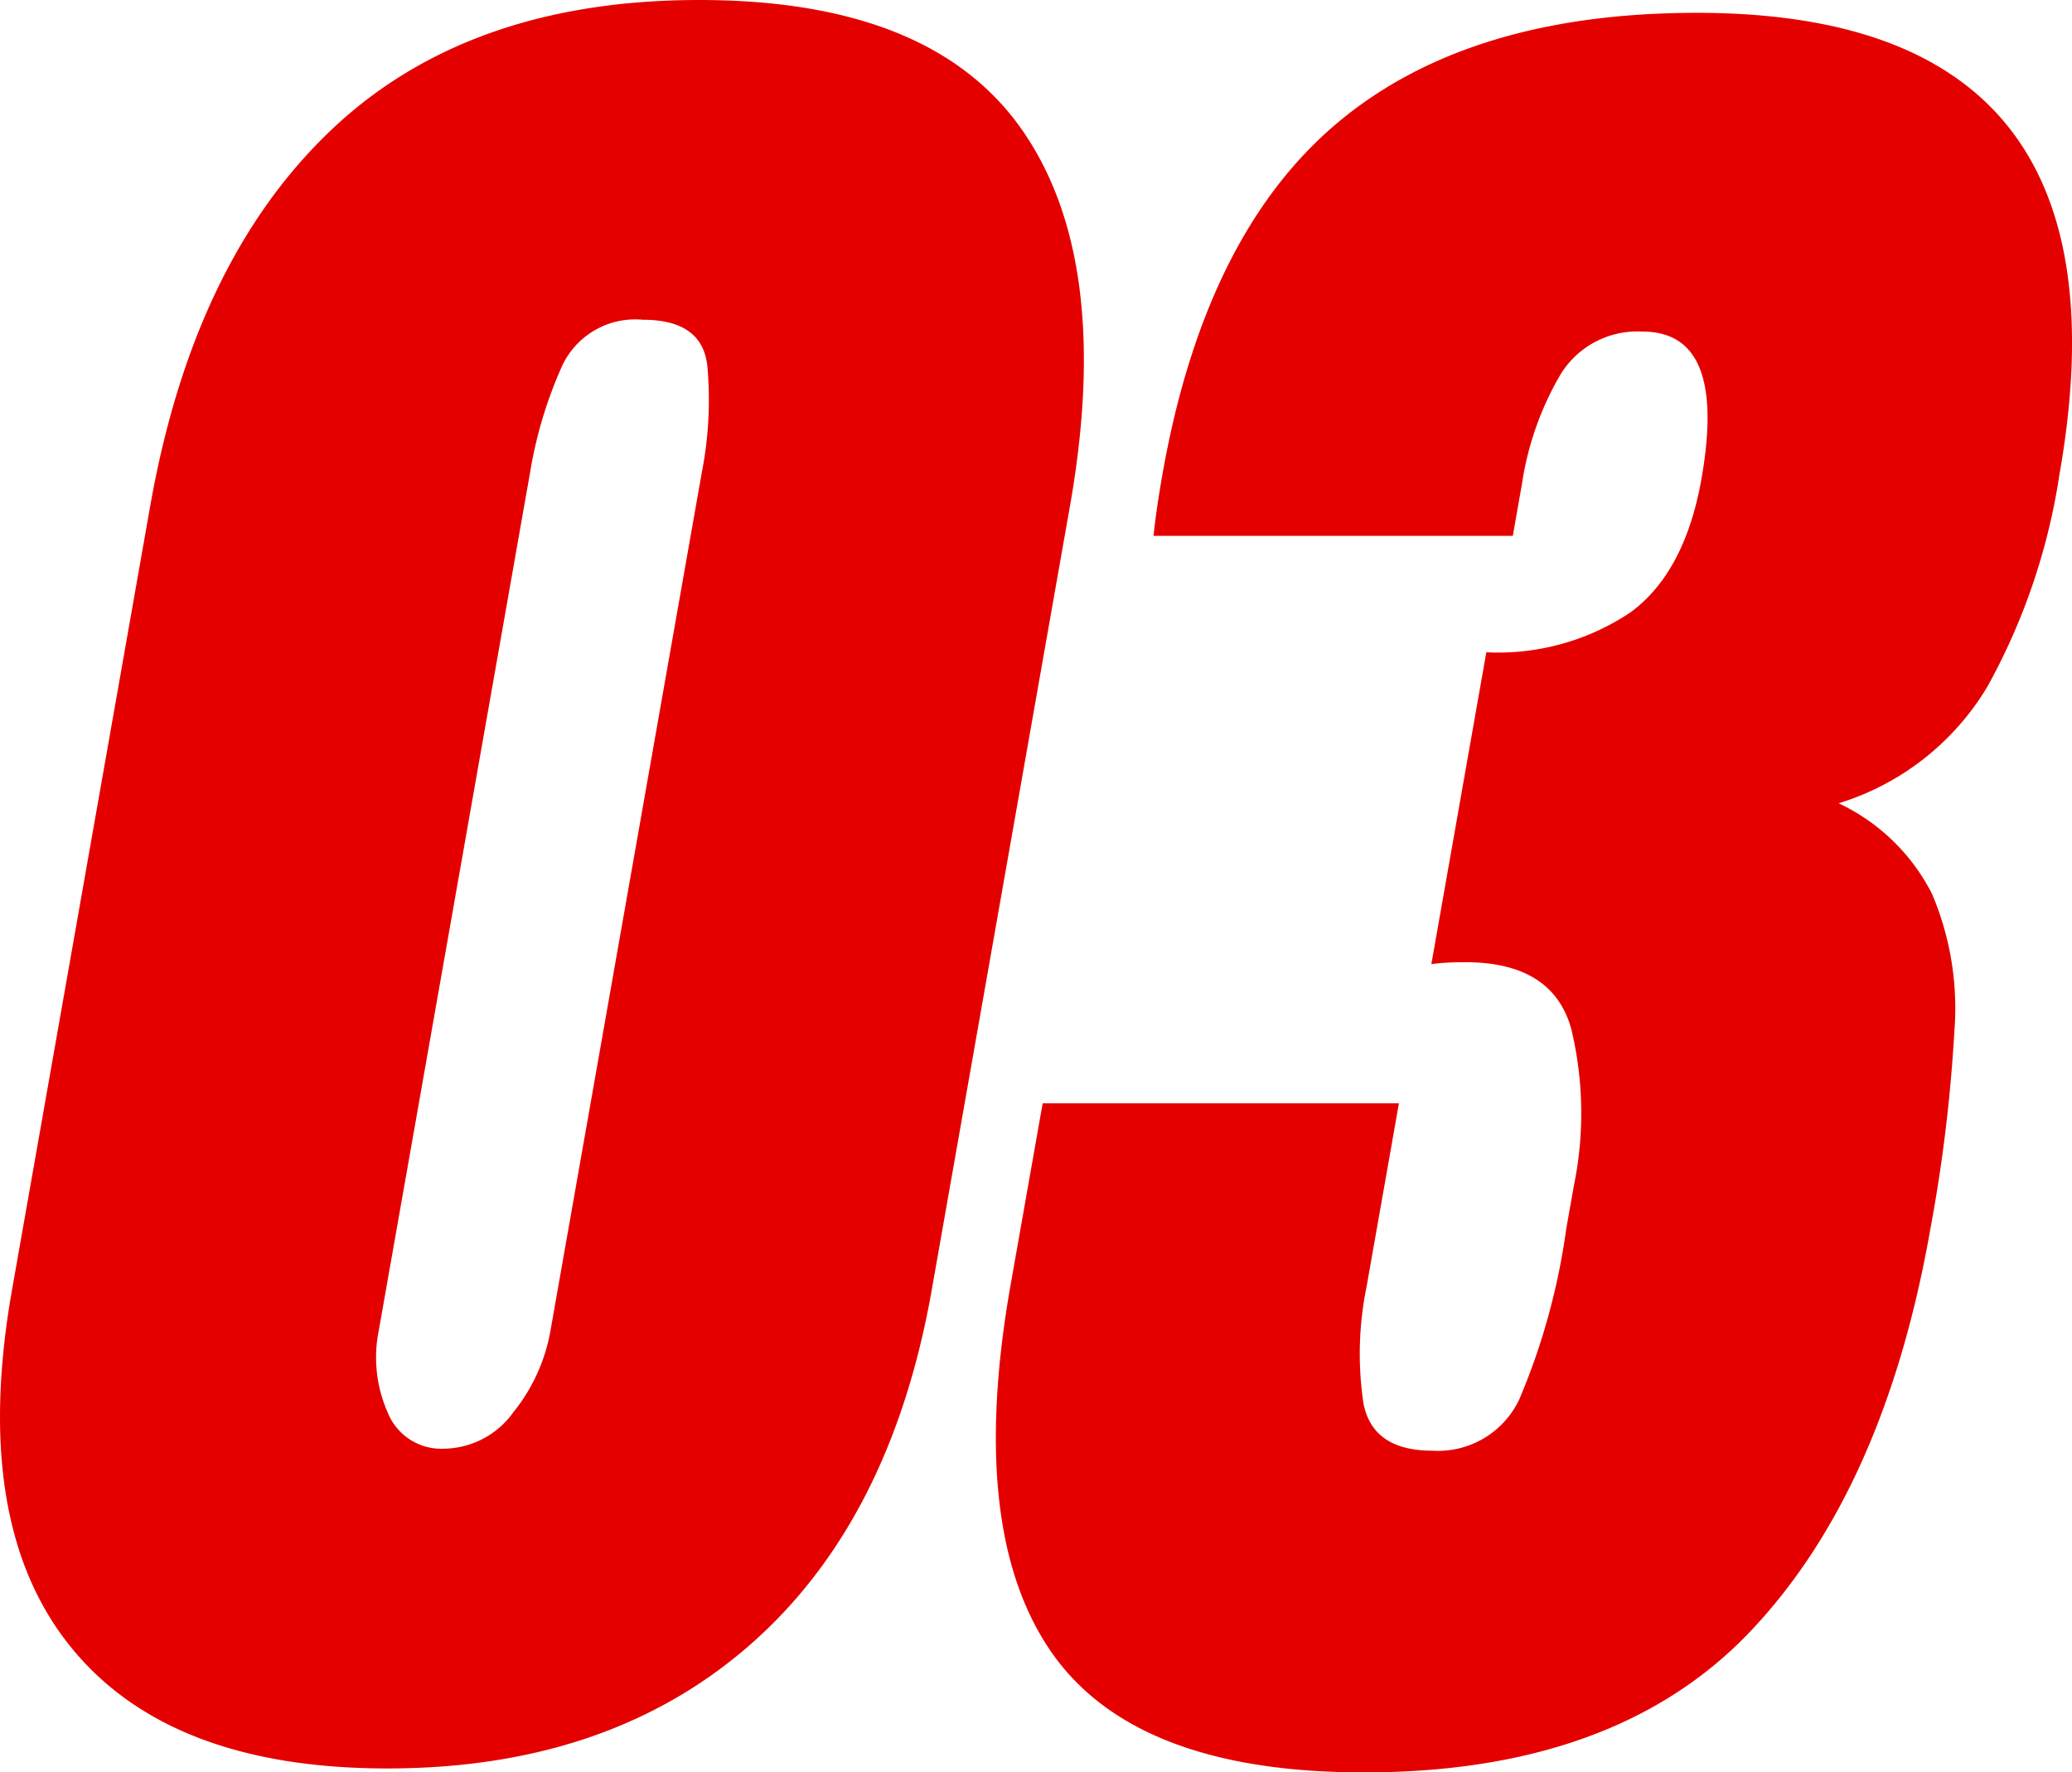 <svg xmlns="http://www.w3.org/2000/svg" width="116.257" height="99.443" viewBox="0 0 116.257 99.443">
  <g id="グループ_32" data-name="グループ 32" transform="translate(-1147.137 -2134.955)">
    <path id="パス_91" data-name="パス 91" d="M1168.879,2234.179q-12.35,0-17.855-6.922t-3.212-19.933l7.751-43.965q2.422-13.729,10.112-21.068t20.7-7.336q13.067,0,18.142,7.336t2.652,21.068l-7.752,43.965q-2.294,13.013-10.215,19.933T1168.879,2234.179Zm3.164-17.941a4.861,4.861,0,0,0,3.9-2.049,10.051,10.051,0,0,0,2.084-4.595l8.485-48.116a21.171,21.171,0,0,0,.311-6.008q-.293-2.576-3.615-2.574a4.521,4.521,0,0,0-4.524,2.574,24.1,24.1,0,0,0-1.807,6.008l-8.485,48.116a7.629,7.629,0,0,0,.491,4.595A3.234,3.234,0,0,0,1172.043,2216.238Z" fill="#e50000"/>
    <path id="パス_92" data-name="パス 92" d="M1223.656,2234.4q-12.9,0-17.569-6.809t-2.247-20.543l1.8-10.189h19.989l-1.807,10.245a18.808,18.808,0,0,0-.188,6.561q.5,2.685,3.874,2.685a5.04,5.04,0,0,0,4.886-2.907,37.522,37.522,0,0,0,2.616-9.5l.43-2.435a20.243,20.243,0,0,0-.136-8.8q-1.028-3.765-5.953-3.766-.61,0-1.086.029c-.317.018-.589.047-.817.082l3.085-17.5a13.357,13.357,0,0,0,8.093-2.243q3.052-2.243,3.98-7.5,1.453-8.25-3.307-8.25a5.053,5.053,0,0,0-4.606,2.408,17.149,17.149,0,0,0-2.158,6.118l-.516,2.935h-20.157q.062-.665.2-1.606c.091-.627.191-1.236.294-1.827q2.364-13.4,9.724-19.656t20.261-6.257q24.915,0,20.347,25.913a35.46,35.46,0,0,1-4.032,11.877,14.781,14.781,0,0,1-8.355,6.561,11.248,11.248,0,0,1,5.247,5.1,16.418,16.418,0,0,1,1.246,7.695,87.815,87.815,0,0,1-1.354,11.13q-2.576,14.617-10.091,22.535T1223.656,2234.4Z" fill="#e50000"/>
  </g>
</svg>
